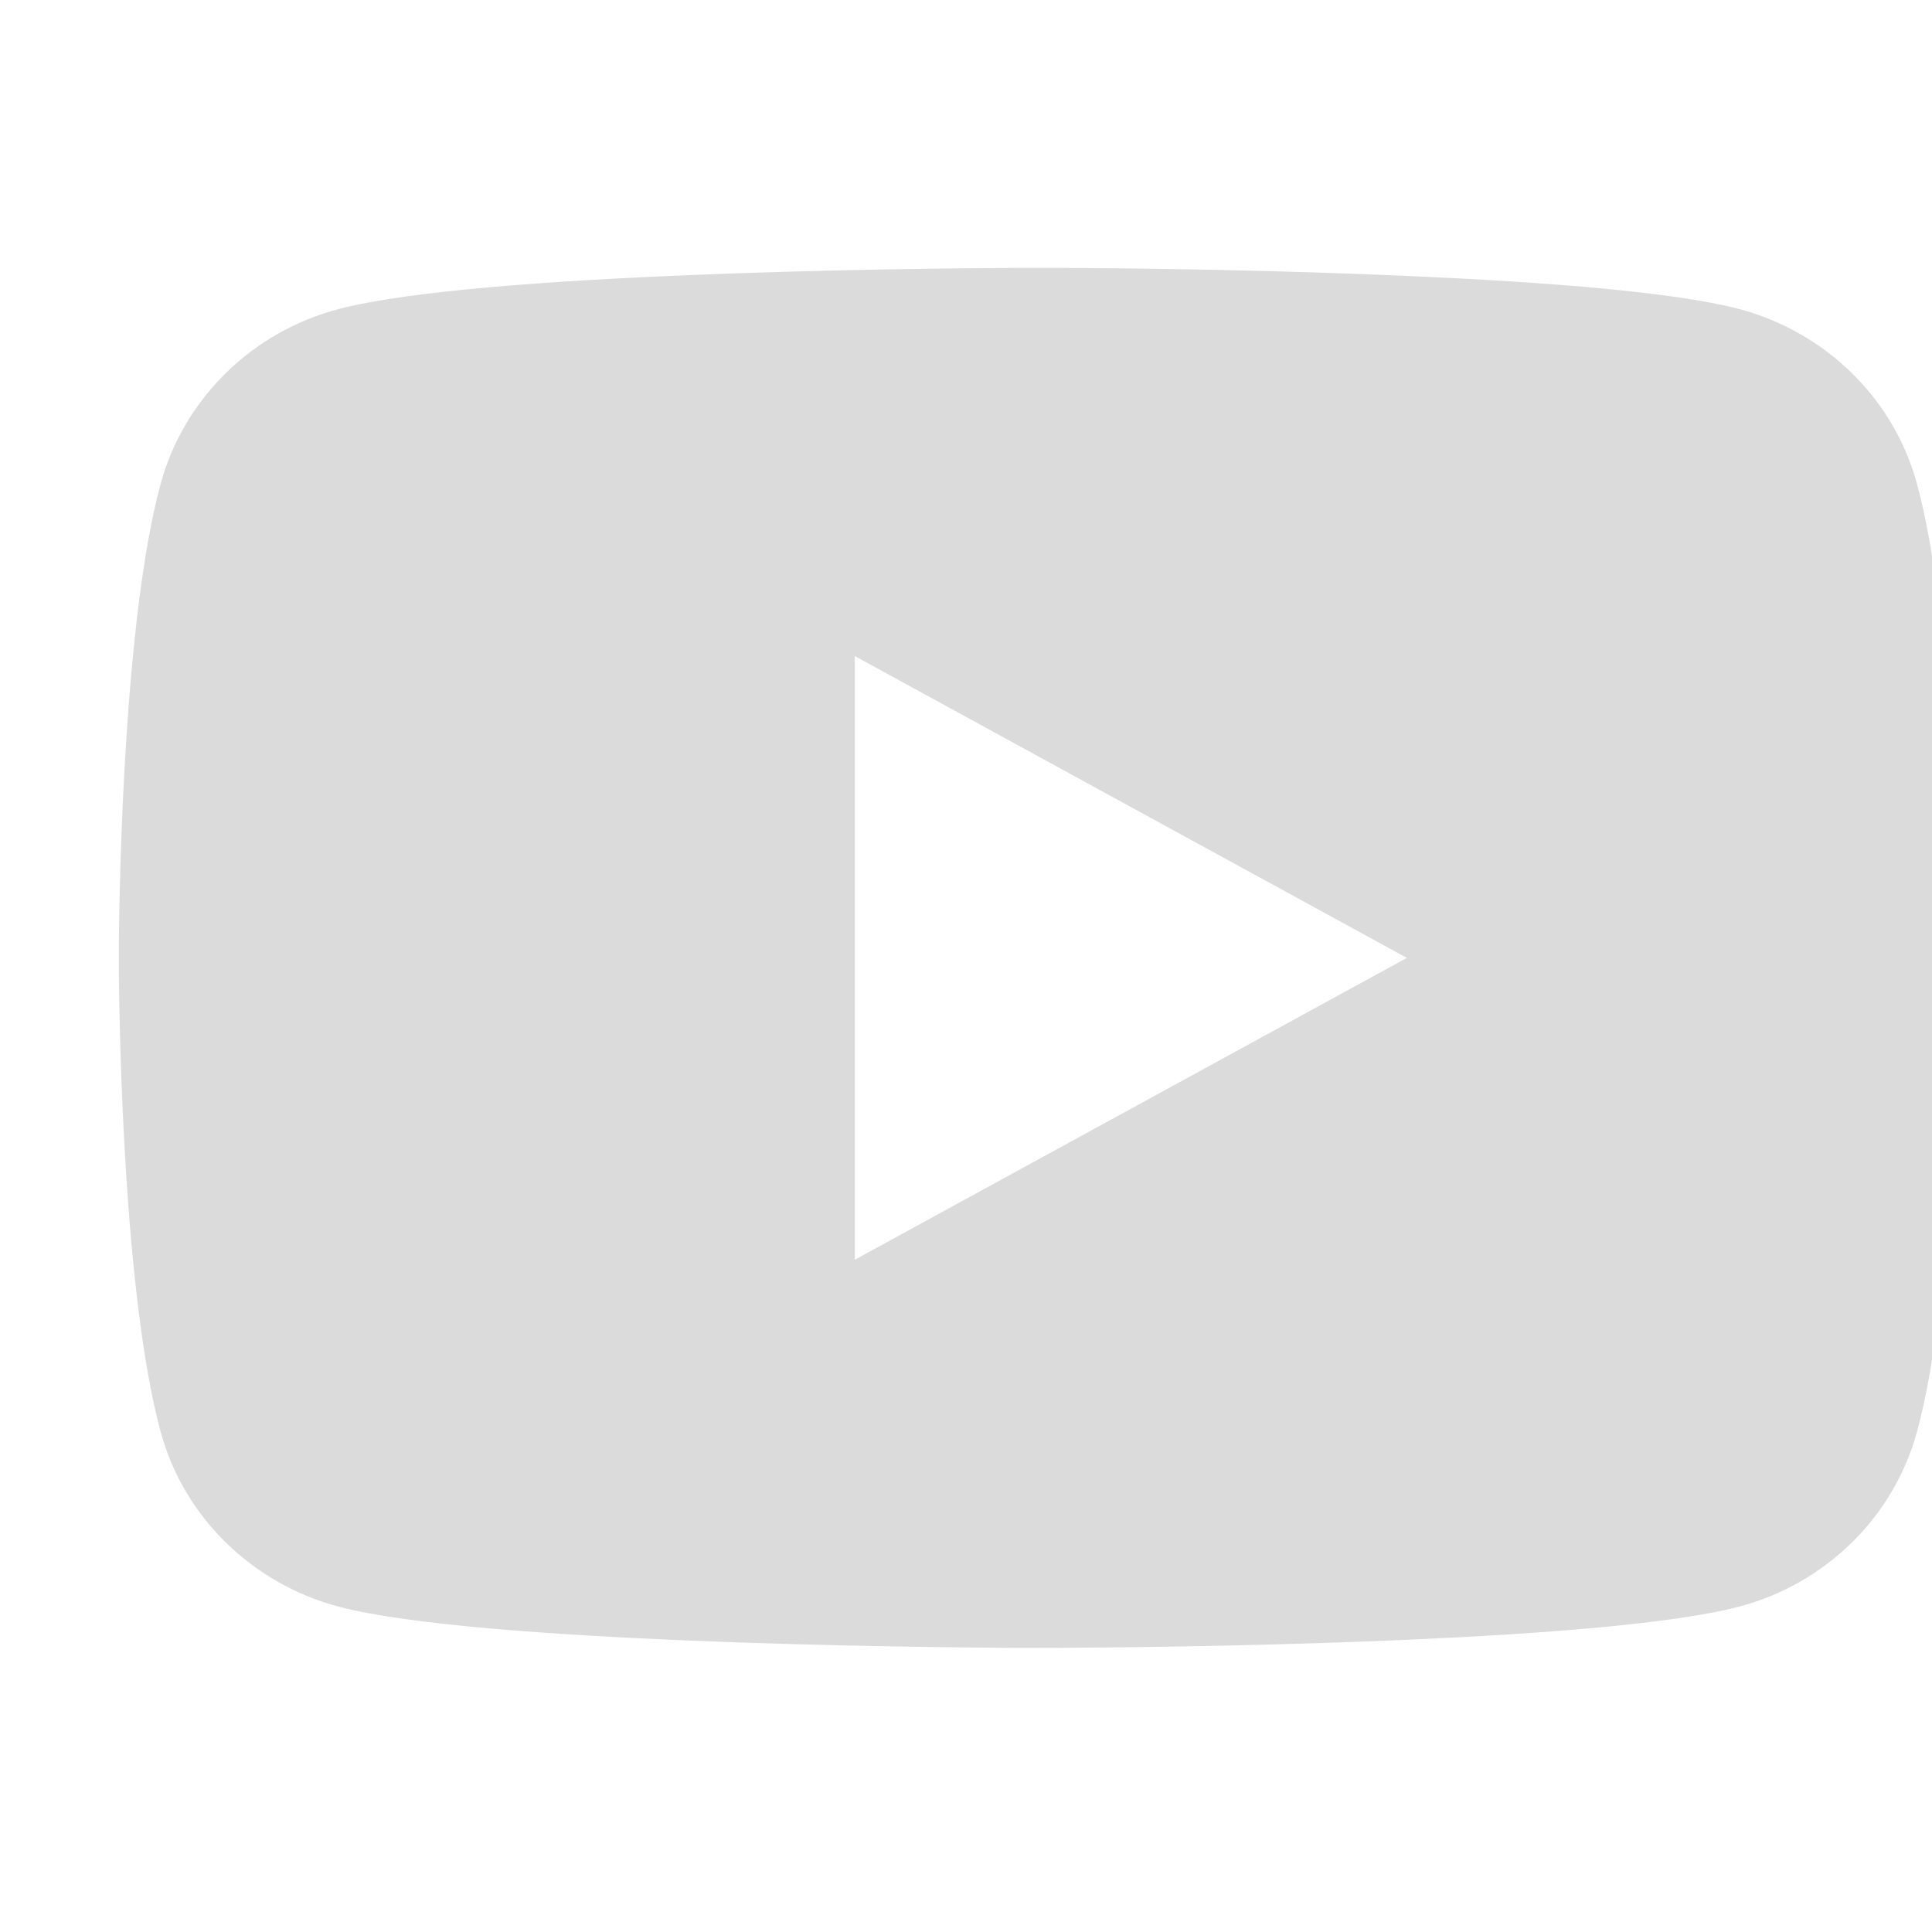 <svg width="21" height="21" viewBox="0 0 21 21" fill="none" xmlns="http://www.w3.org/2000/svg">
<g clip-path="url(#clip0_43_171)">
<path d="M11.536 2.912C12.07 2.914 13.406 2.926 14.826 2.98L15.331 3.001C16.76 3.063 18.188 3.172 18.897 3.357C19.842 3.606 20.584 4.332 20.835 5.253C21.235 6.715 21.285 9.567 21.291 10.258L21.292 10.401V10.564C21.285 11.255 21.235 14.108 20.835 15.569C20.581 16.493 19.838 17.22 18.897 17.465C18.188 17.65 16.76 17.759 15.331 17.822L14.826 17.843C13.406 17.896 12.07 17.909 11.536 17.911L11.301 17.912H11.046C9.916 17.905 5.19 17.857 3.686 17.465C2.742 17.216 1.999 16.49 1.748 15.569C1.348 14.107 1.298 11.255 1.292 10.564V10.258C1.298 9.567 1.348 6.714 1.748 5.253C2.002 4.329 2.745 3.602 3.687 3.358C5.19 2.965 9.917 2.917 11.047 2.912H11.536ZM9.291 7.131V13.693L15.292 10.412L9.291 7.131Z" fill="#DBDBDB"/>
</g>
<defs>
<clipPath id="clip0_43_171">
<rect width="21" height="21" fill="white"/>
</clipPath>
</defs>
</svg>
